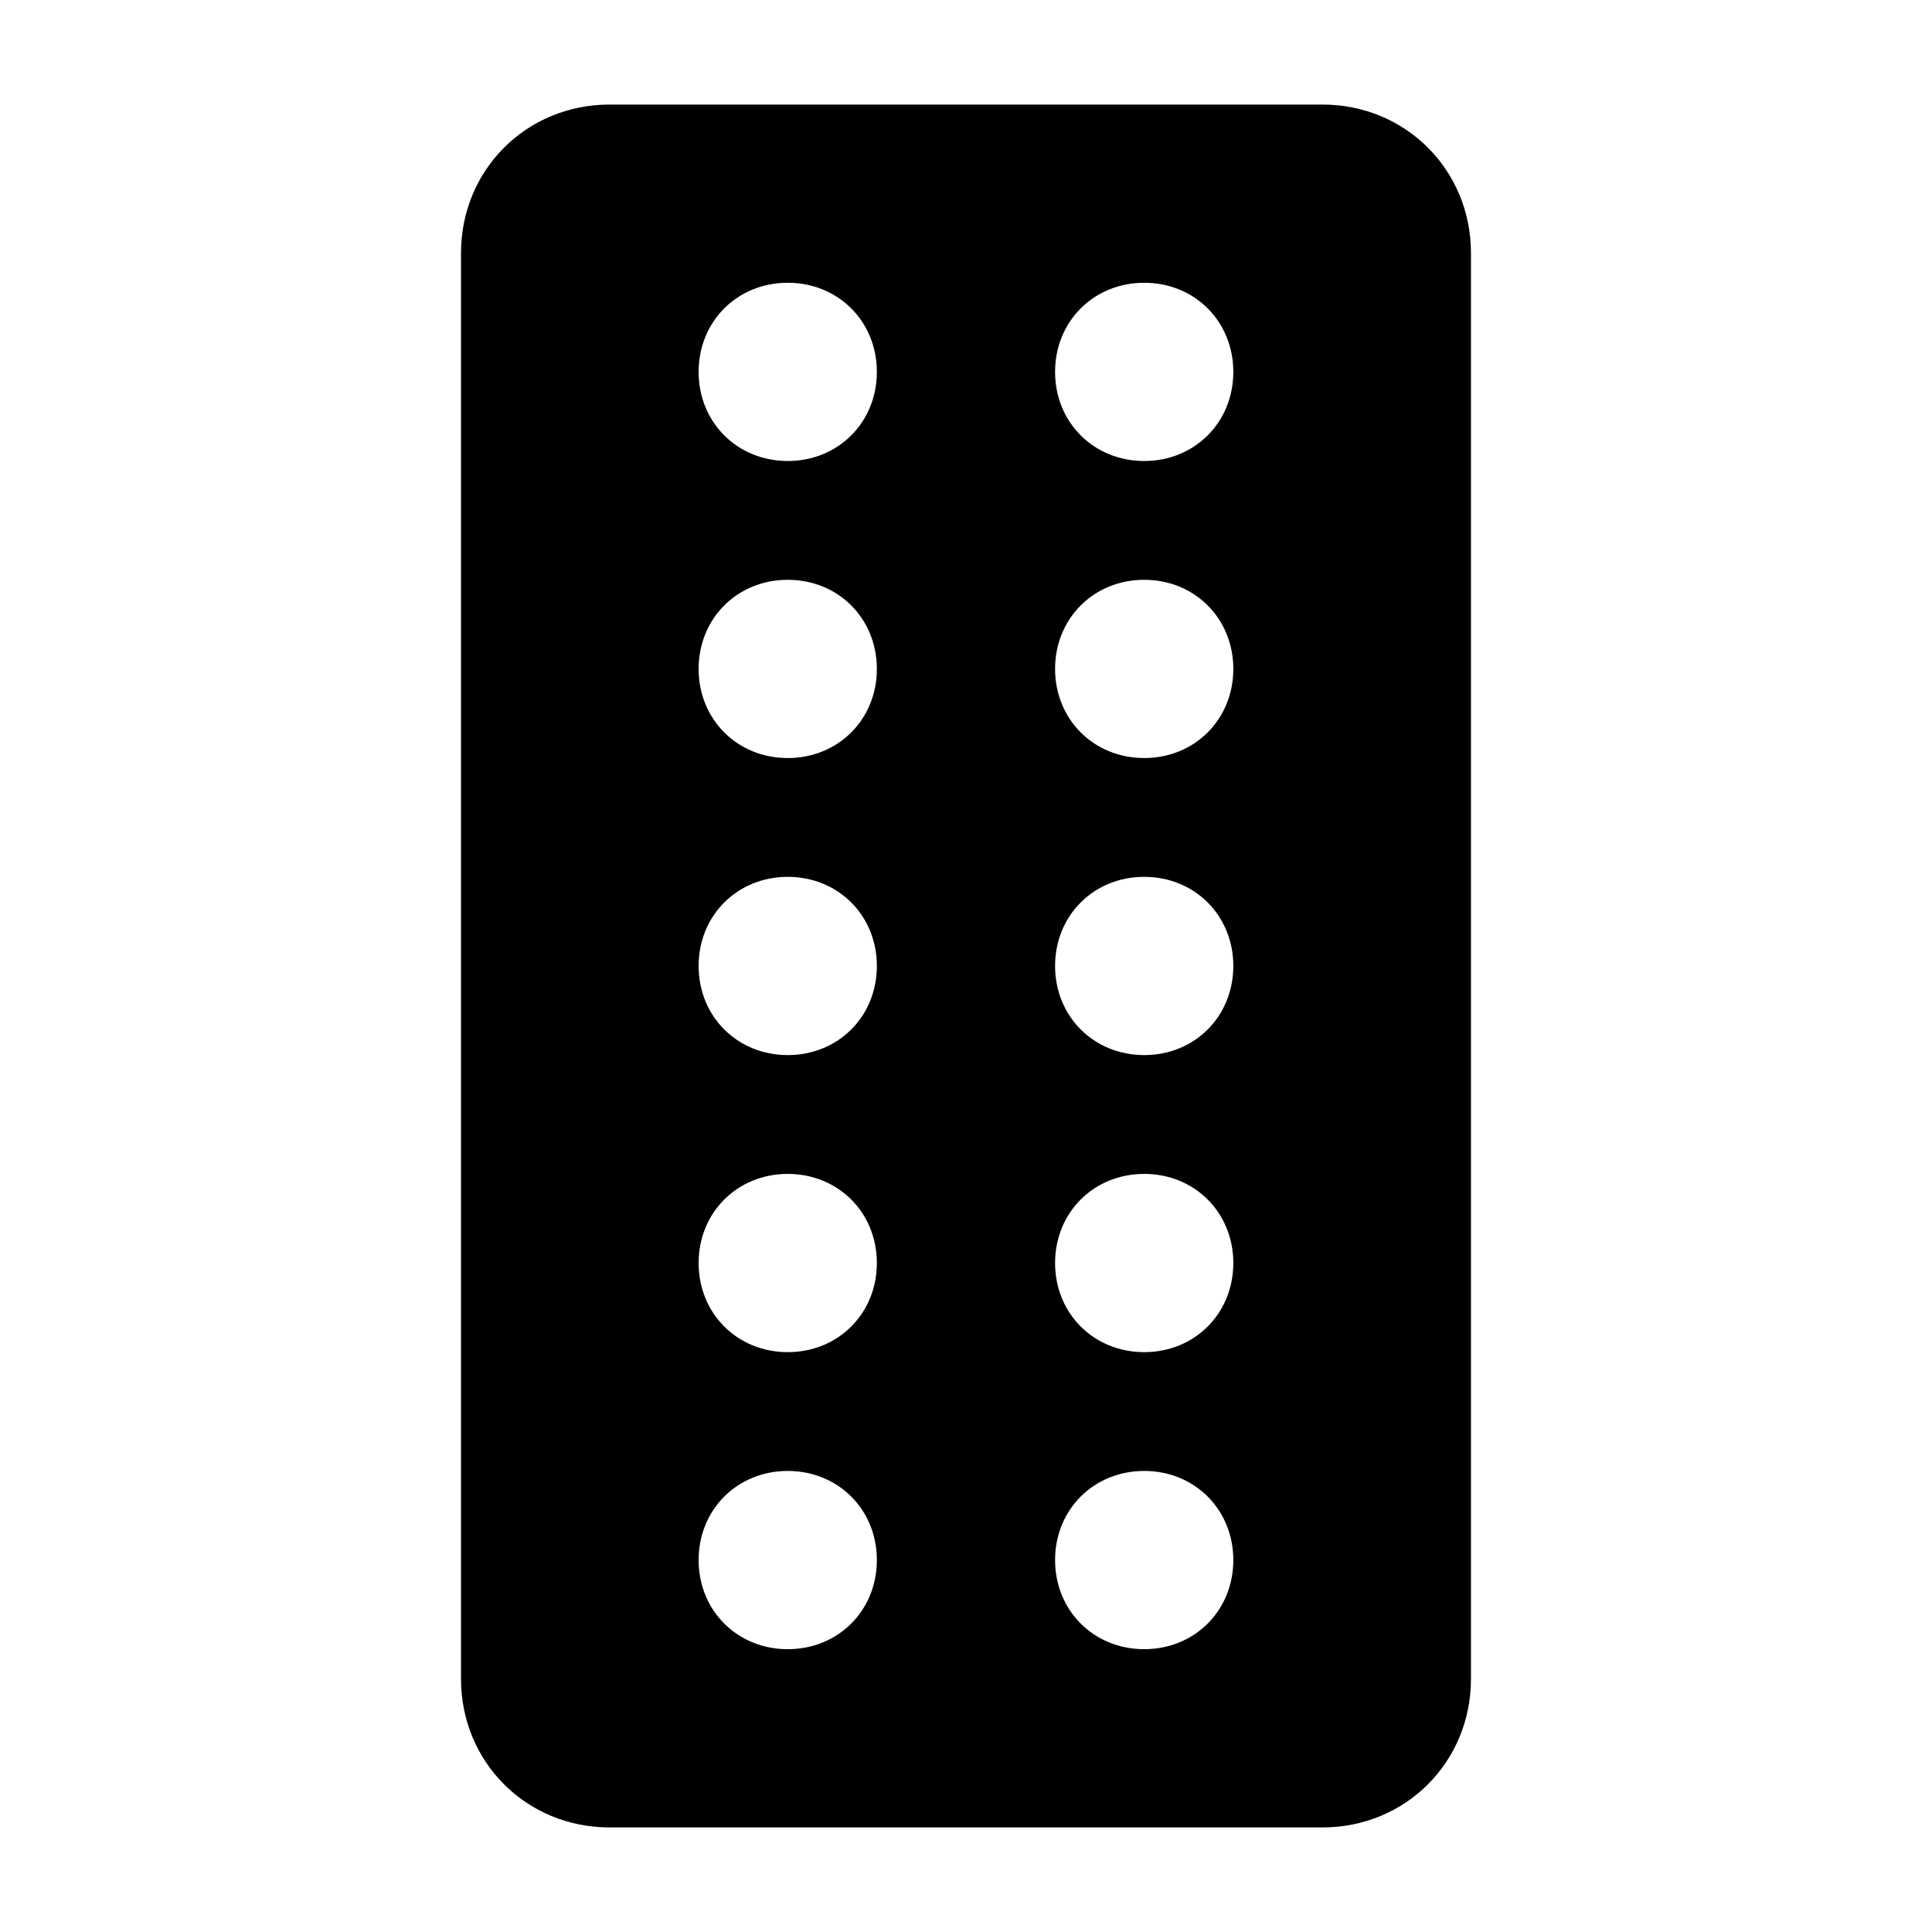 <?xml version="1.0" encoding="UTF-8"?>
<!-- Uploaded to: SVG Repo, www.svgrepo.com, Generator: SVG Repo Mixer Tools -->
<svg fill="#000000" width="800px" height="800px" version="1.1" viewBox="144 144 512 512" xmlns="http://www.w3.org/2000/svg">
 <path d="m494.46 171.71h-188.93c-22.043 0-39.359 17.32-39.359 39.359v377.86c0 22.043 17.32 39.359 39.359 39.359h188.93c22.043 0 39.359-17.32 39.359-39.359v-377.86c0-22.043-17.32-39.359-39.363-39.359zm-141.7 409.34c-13.383 0-23.617-10.234-23.617-23.617s10.234-23.617 23.617-23.617 23.617 10.234 23.617 23.617-10.234 23.617-23.617 23.617zm0-78.719c-13.383 0-23.617-10.234-23.617-23.617s10.234-23.617 23.617-23.617 23.617 10.234 23.617 23.617-10.234 23.617-23.617 23.617zm0-78.723c-13.383 0-23.617-10.234-23.617-23.617 0-13.383 10.234-23.617 23.617-23.617s23.617 10.234 23.617 23.617c0 13.387-10.234 23.617-23.617 23.617zm0-78.719c-13.383 0-23.617-10.234-23.617-23.617 0-13.383 10.234-23.617 23.617-23.617s23.617 10.234 23.617 23.617c0 13.383-10.234 23.617-23.617 23.617zm0-78.719c-13.383 0-23.617-10.234-23.617-23.617 0-13.383 10.234-23.617 23.617-23.617s23.617 10.234 23.617 23.617c0 13.383-10.234 23.617-23.617 23.617zm94.465 314.88c-13.383 0-23.617-10.234-23.617-23.617s10.234-23.617 23.617-23.617c13.383 0 23.617 10.234 23.617 23.617s-10.234 23.617-23.617 23.617zm0-78.719c-13.383 0-23.617-10.234-23.617-23.617s10.234-23.617 23.617-23.617c13.383 0 23.617 10.234 23.617 23.617s-10.234 23.617-23.617 23.617zm0-78.723c-13.383 0-23.617-10.234-23.617-23.617 0-13.383 10.234-23.617 23.617-23.617 13.383 0 23.617 10.234 23.617 23.617 0 13.387-10.234 23.617-23.617 23.617zm0-78.719c-13.383 0-23.617-10.234-23.617-23.617 0-13.383 10.234-23.617 23.617-23.617 13.383 0 23.617 10.234 23.617 23.617 0 13.383-10.234 23.617-23.617 23.617zm0-78.719c-13.383 0-23.617-10.234-23.617-23.617 0-13.383 10.234-23.617 23.617-23.617 13.383 0 23.617 10.234 23.617 23.617 0 13.383-10.234 23.617-23.617 23.617z"/>
</svg>